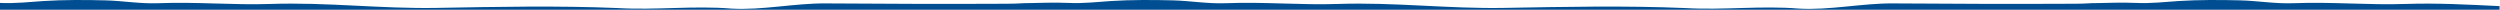 <?xml version="1.0" encoding="UTF-8" standalone="no"?>
<svg
   xmlns:dc="http://purl.org/dc/elements/1.1/"
   xmlns:cc="http://creativecommons.org/ns#"
   xmlns:rdf="http://www.w3.org/1999/02/22-rdf-syntax-ns#"
   xmlns:svg="http://www.w3.org/2000/svg"
   xmlns="http://www.w3.org/2000/svg"
   viewBox="0 0 5120 20.067"
   height="20.067"
   width="5120"
   xml:space="preserve"
   id="svg2"
   version="1.1"><defs
     id="defs6" /><g
     transform="matrix(1.333,0,0,-1.333,0,20.067)"
     id="g10"><g
       transform="scale(0.1)"
       id="g12"><g
         transform="scale(2.356)"
         id="g14"><path
           id="path16"
           style="fill:#ffffff;fill-opacity:0;fill-rule:nonzero;stroke:none"
           d="M 16300,0 H 0.169 V 63.672 H 16300 V 0"
			fill="none"/></g><g
         transform="scale(2.356)"
         id="g18"><path
           id="path20"
           style="fill:#004e91;fill-opacity:1;fill-rule:nonzero;stroke:none"
           d="m 15687.6,38.163 c -244,-8.373 -476,14.605 -732.1,4.807 -117.9,-4.508 -230.2,15.628 -347,18.596 -133.7,3.396 -269.4,4.008 -403,-4.479 -69.2,-4.387 -189.2,-17.573 -274.1,-12.118 v -0.186 c -93.4,4.523 -211.9,-0.605 -237.7,-0.746 -95.6,-0.524 -69.9,-4.031 -165.5,-4.523 -409.6,-2.112 -775,-0.688 -1184.6,2.194 -198.3,1.398 -413.7,-45.399 -612.1,-33.856 -246.6,20.408 -493.8,-11.149 -740.6,3.461 -393.4,16.55 -787.3,8.228 -1180.93,1.048 -361.53,-6.594 -722.25,38.208 -1083.78,25.802 -244.04,-8.373 -476.05,14.605 -732.14,4.807 -117.88,-4.508 -230.2,15.628 -347.01,18.596 -133.72,3.396 -269.42,4.008 -403.05,-4.479 -69.15,-4.387 -189.15,-17.573 -274.04,-12.118 v -0.186 c -93.39,4.523 -211.86,-0.605 -237.71,-0.746 -95.59,-0.524 -69.91,-4.031 -165.55,-4.523 C 6157.15,37.402 5791.72,38.827 5382.18,41.708 5183.82,43.106 4968.4,-3.691 4770.13,7.853 4523.46,28.261 4276.25,-3.296 4029.47,11.313 3636,27.863 3242.16,19.541 2848.51,12.361 2486.99,5.767 2126.25,50.569 1764.72,38.163 1520.7,29.79 1288.69,52.768 1032.61,42.97 914.714,38.462 802.402,58.598 685.559,61.566 551.869,64.962 416.147,65.574 282.512,57.087 213.382,52.7 93.385,39.515 0,44.97 V 0.232 H 16300 V 23.991 c -204,9.927 -408.1,21.181 -612.4,14.172" /></g></g></g></svg>